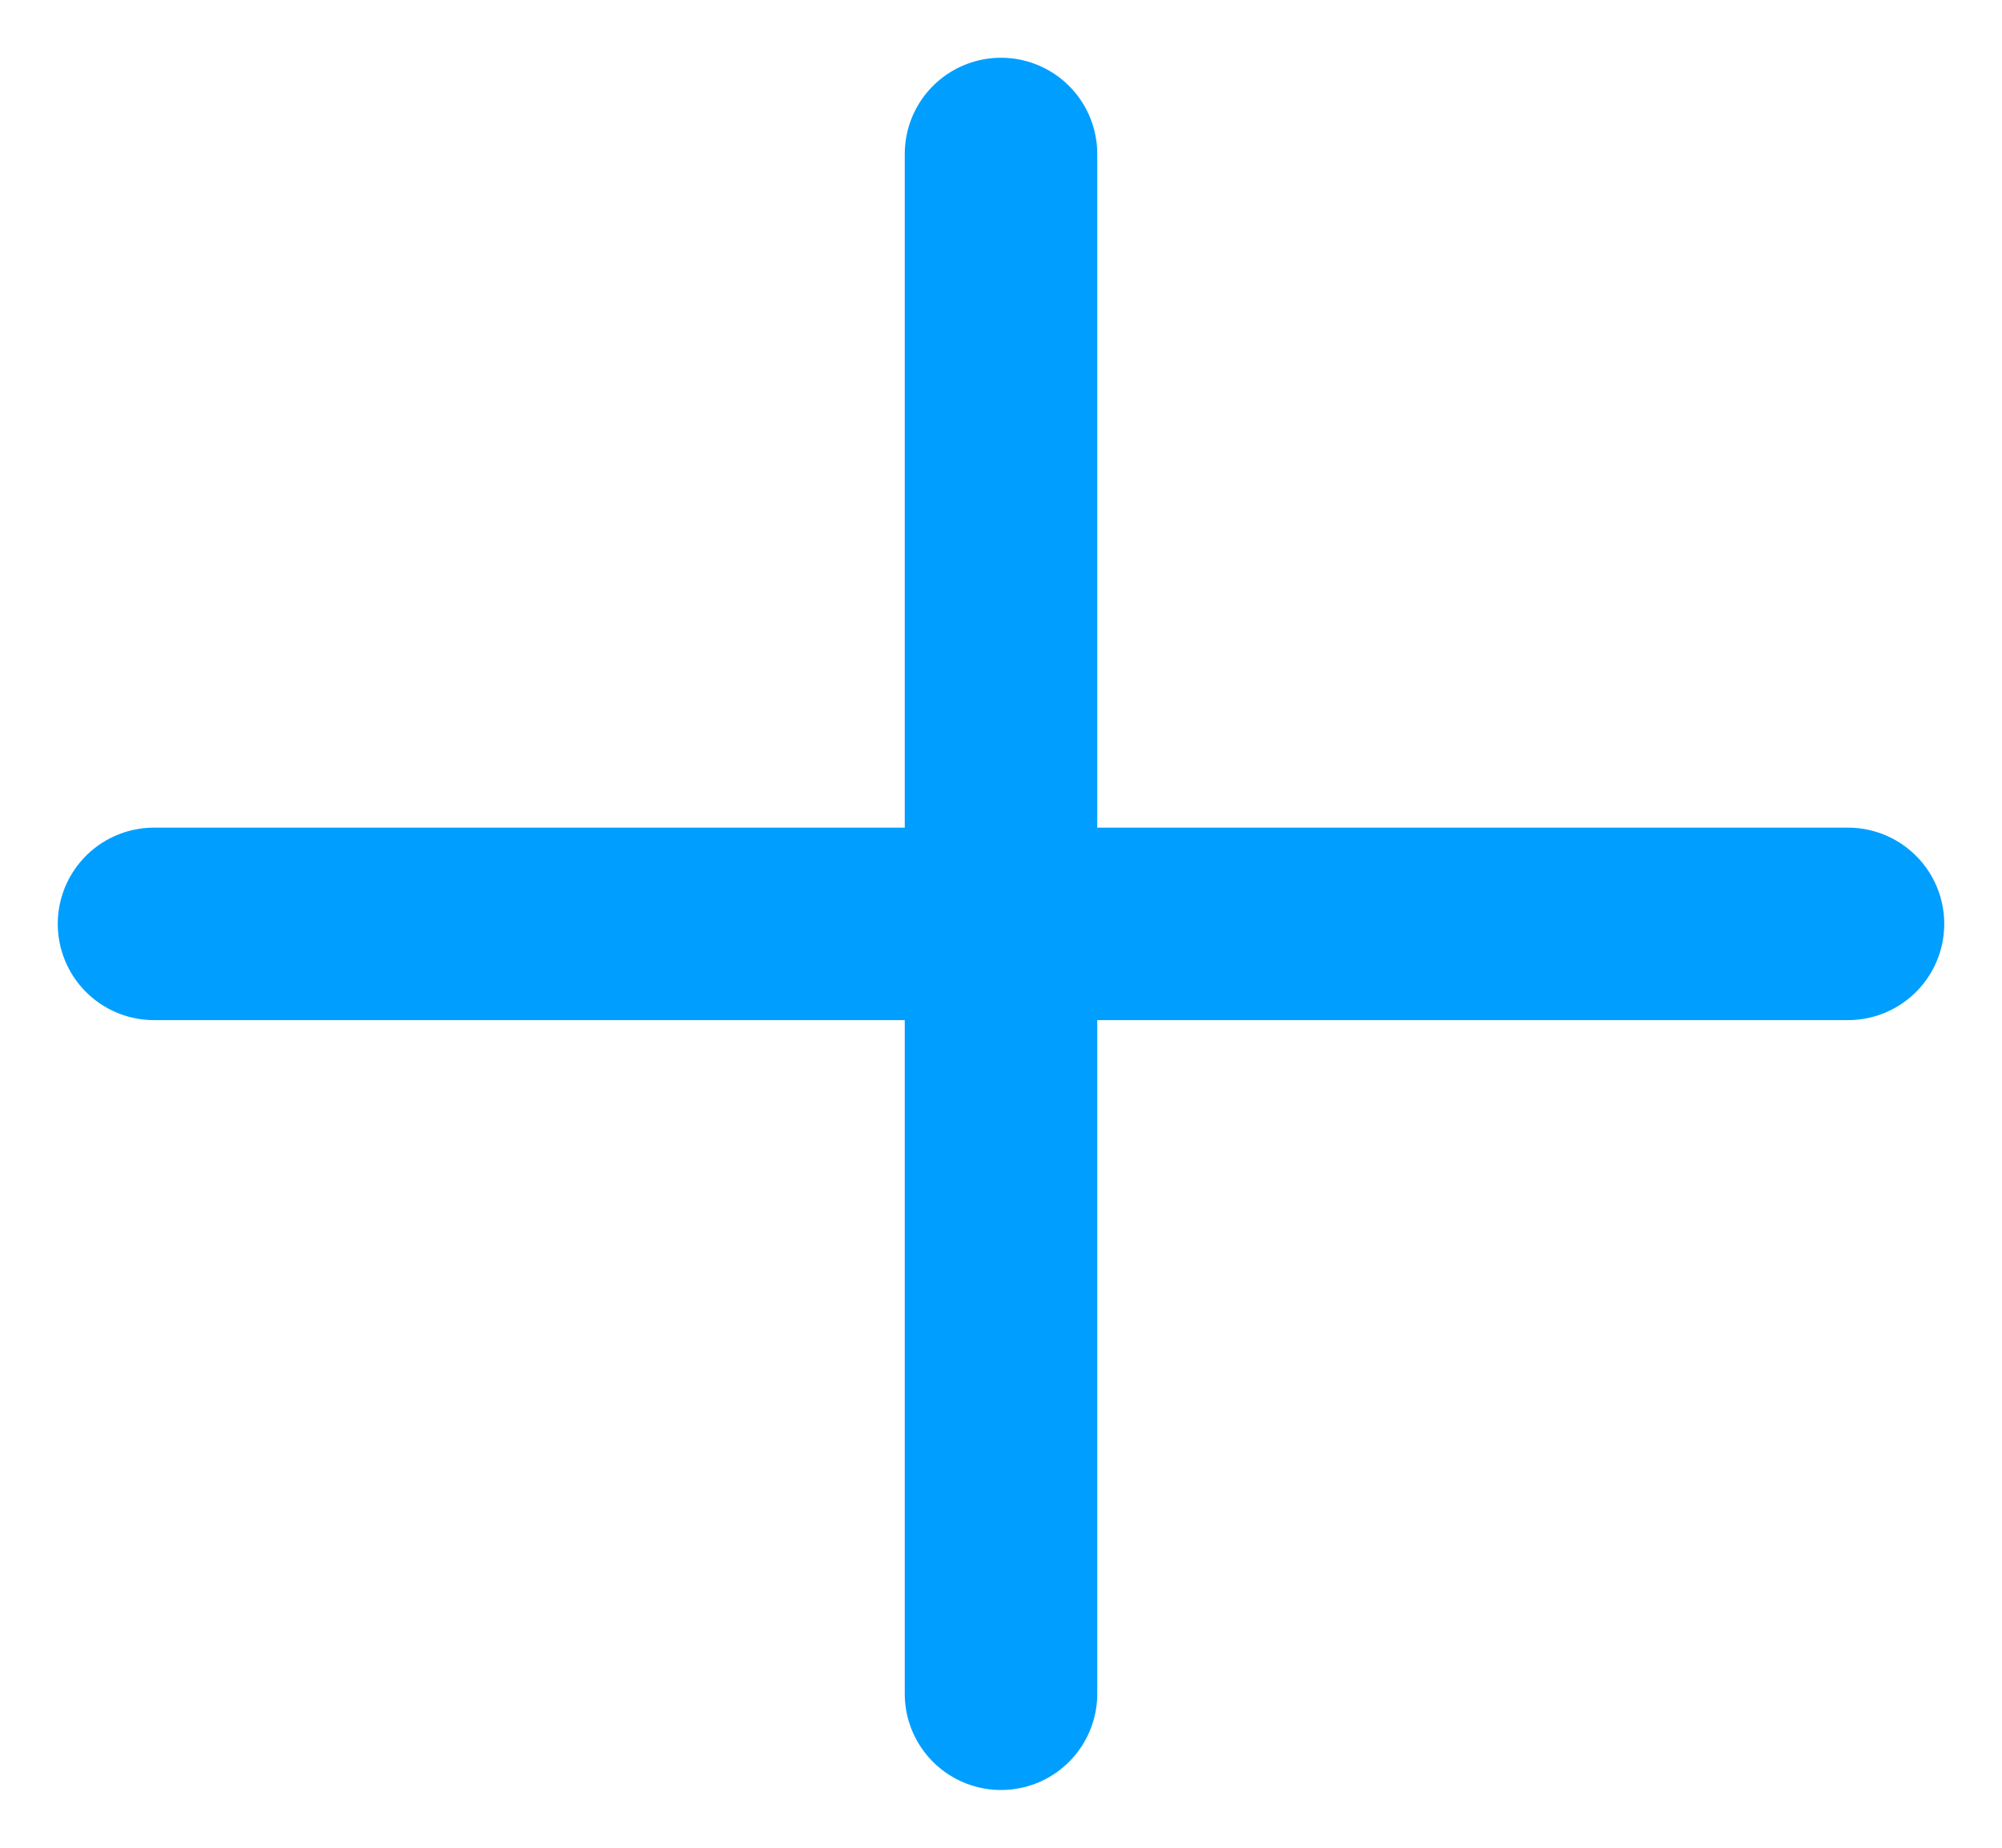<svg width="26" height="24" viewBox="0 0 26 24" fill="none" xmlns="http://www.w3.org/2000/svg">
<path d="M2 12H24M13 22V2" stroke="#009FFF" stroke-width="2.5" stroke-linecap="round" stroke-linejoin="round"/>
</svg>
